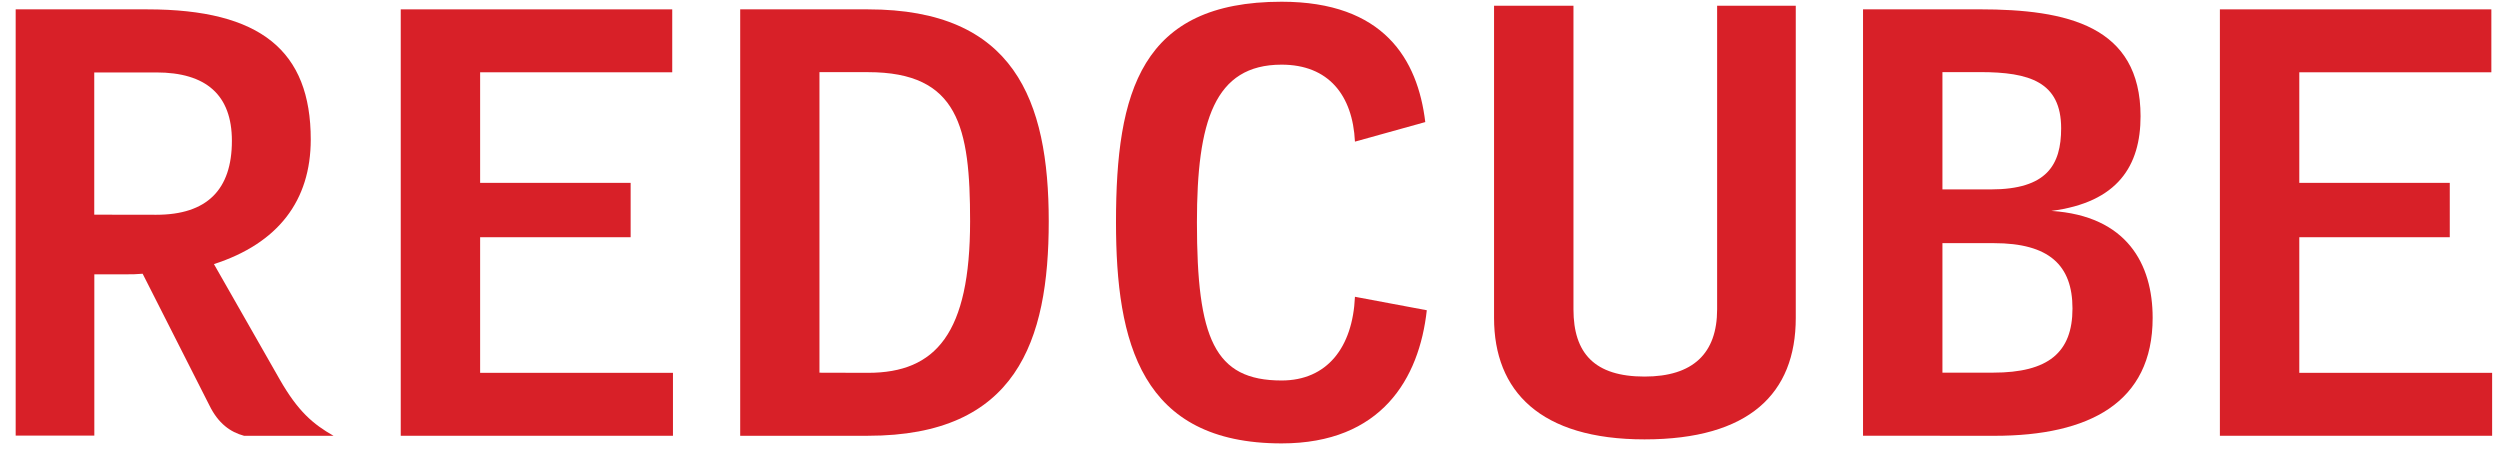 <svg width="153" height="28" viewBox="0 0 153 28" fill="none" xmlns="http://www.w3.org/2000/svg">
<path d="M14.932 26.669C14.098 26.443 13.358 25.921 12.811 24.8L8.73 16.753C8.377 16.783 8.023 16.795 7.669 16.789H5.773V26.66H0.959V0.573H9.02C15.963 0.573 19.018 3.121 19.018 8.537C19.018 12.276 17.026 14.891 13.093 16.163L17.123 23.229C18.235 25.174 19.16 25.957 20.409 26.669H14.932ZM9.563 13.144C12.665 13.144 14.192 11.611 14.192 8.62C14.192 5.815 12.618 4.433 9.563 4.433H5.768V13.138L9.563 13.144Z" fill="#D82028"/>
<path d="M24.525 26.669V0.573H41.141V4.424H29.384V11.191H38.595V14.518H29.384V22.817H41.185V26.669H24.525Z" fill="#D82028"/>
<path d="M45.3 26.669V0.573H53.121C62.054 0.573 64.183 6.106 64.183 13.545C64.183 20.91 62.194 26.669 53.121 26.669H45.3ZM53.121 22.817C57.287 22.817 59.37 20.388 59.37 13.545C59.37 7.789 58.675 4.416 53.121 4.416H50.151V22.809L53.121 22.817Z" fill="#D82028"/>
<path d="M87.32 18.987C86.858 23.174 84.544 27.136 78.434 27.136C69.826 27.136 68.299 20.968 68.299 13.603C68.299 5.603 69.826 0.106 78.434 0.106C84.681 0.106 86.765 3.62 87.227 7.471L82.923 8.668C82.785 5.825 81.304 3.957 78.434 3.957C74.315 3.957 73.252 7.435 73.252 13.603C73.252 20.707 74.313 23.286 78.434 23.286C81.211 23.286 82.785 21.267 82.923 18.163L87.32 18.987Z" fill="#D82028"/>
<path d="M105.088 0.351H109.901V19.459C109.901 24.096 107.033 26.89 100.646 26.89C94.259 26.89 91.436 23.937 91.436 19.459V0.351H96.296V18.933C96.296 21.625 97.591 23.046 100.646 23.046C103.616 23.046 105.088 21.625 105.088 18.933V0.351Z" fill="#D82028"/>
<path d="M114.017 26.666V0.571H121.144C126.513 0.571 131.002 1.581 131.002 7.114C131.002 10.142 129.612 12.386 125.54 12.908C130.168 13.208 131.742 16.161 131.742 19.452C131.742 24.647 127.854 26.671 122.069 26.671L114.017 26.666ZM121.838 11.592C125.264 11.592 126.142 10.095 126.142 7.853C126.142 5.012 124.199 4.413 121.191 4.413H118.877V11.592H121.838ZM121.978 22.806C125.355 22.806 126.836 21.573 126.836 18.881C126.836 16.227 125.402 14.881 122.022 14.881H118.877V22.806H121.978Z" fill="#D82028"/>
<path d="M135.857 26.669V0.573H152.471V4.424H140.717V11.191H149.926V14.518H140.717V22.817H152.518V26.669H135.857Z" fill="#D82028"/>
</svg>
